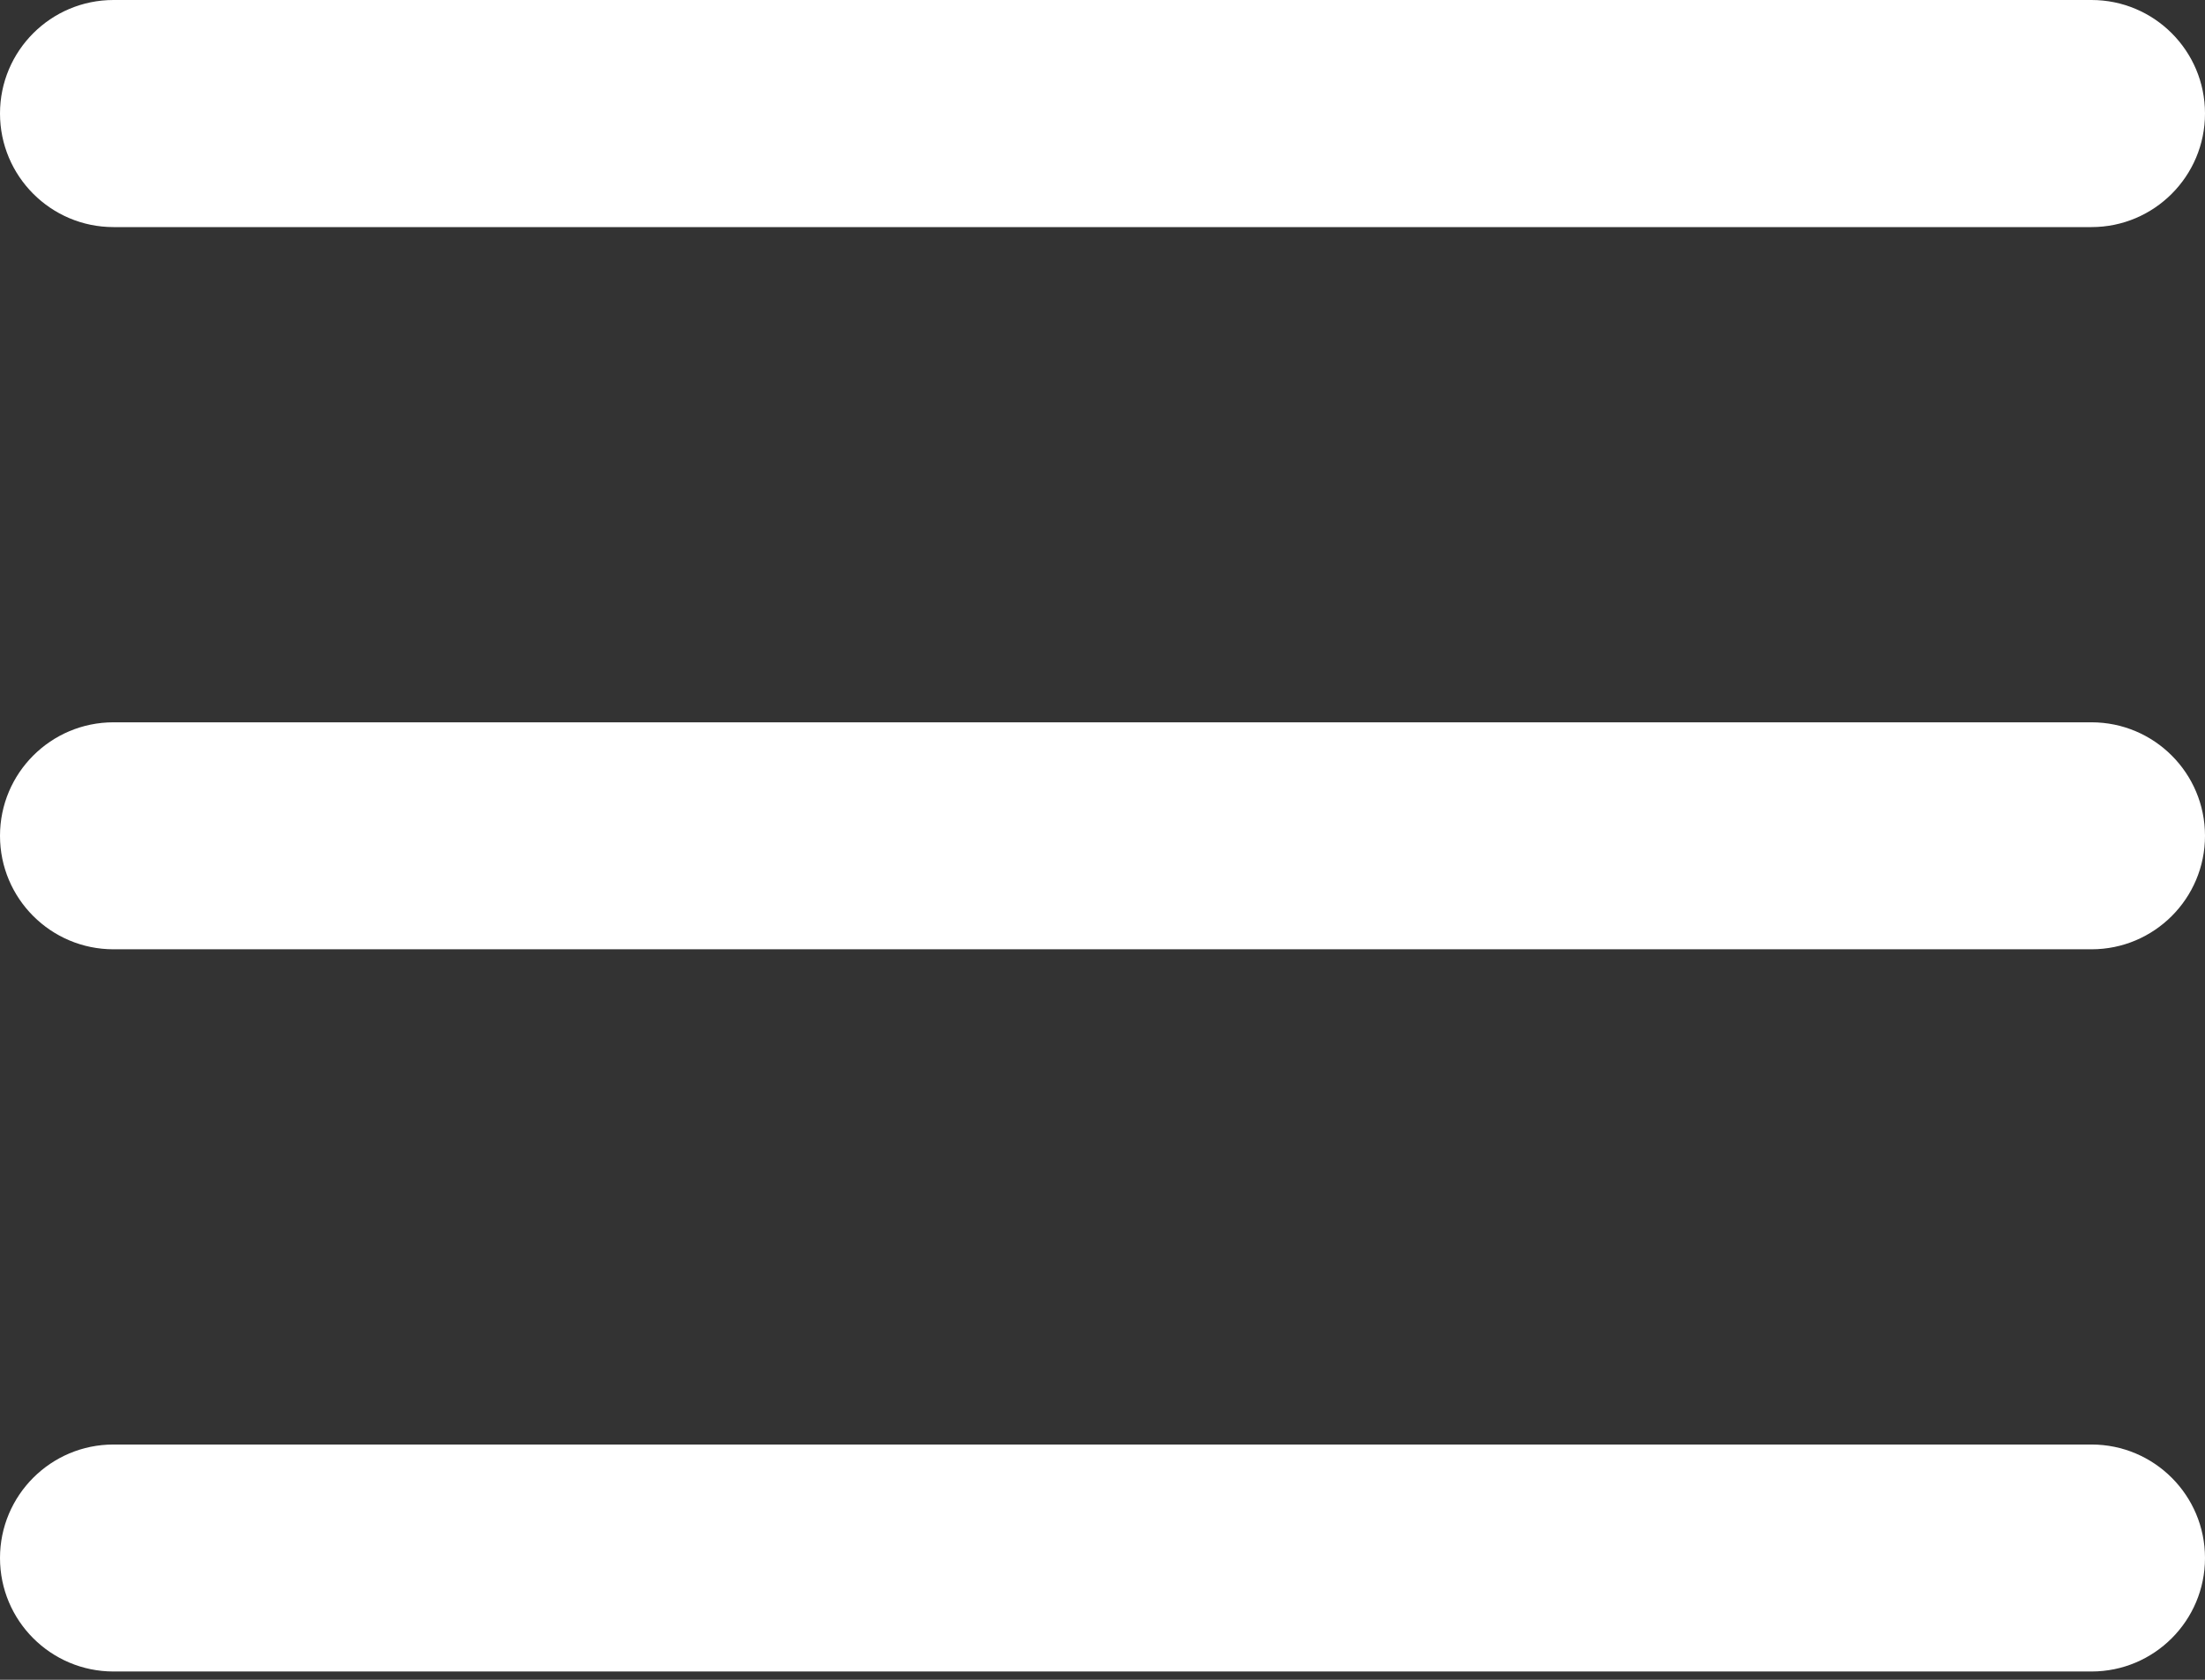 <svg width="21" height="16" viewBox="0 0 21 16" fill="none" xmlns="http://www.w3.org/2000/svg">
<rect x="0" y="0" width="21" height="16" fill="#333333" stroke="none"/>
<path d="M0 1.081C0 0.484 0.484 0 1.081 0H19.919C20.516 0 21 0.484 21 1.081C21 1.678 20.516 2.163 19.919 2.163H1.081C0.484 2.163 0 1.678 0 1.081Z" fill="white"/>
<path d="M0 7.961C0 7.364 0.484 6.88 1.081 6.88H19.919C20.516 6.88 21 7.364 21 7.961C21 8.558 20.516 9.042 19.919 9.042H1.081C0.484 9.042 0 8.558 0 7.961Z" fill="white"/>
<path d="M0 14.84C0 14.243 0.484 13.759 1.081 13.759H19.919C20.516 13.759 21 14.243 21 14.84C21 15.437 20.516 15.921 19.919 15.921H1.081C0.484 15.921 0 15.437 0 14.84Z" fill="white"/>
</svg>

